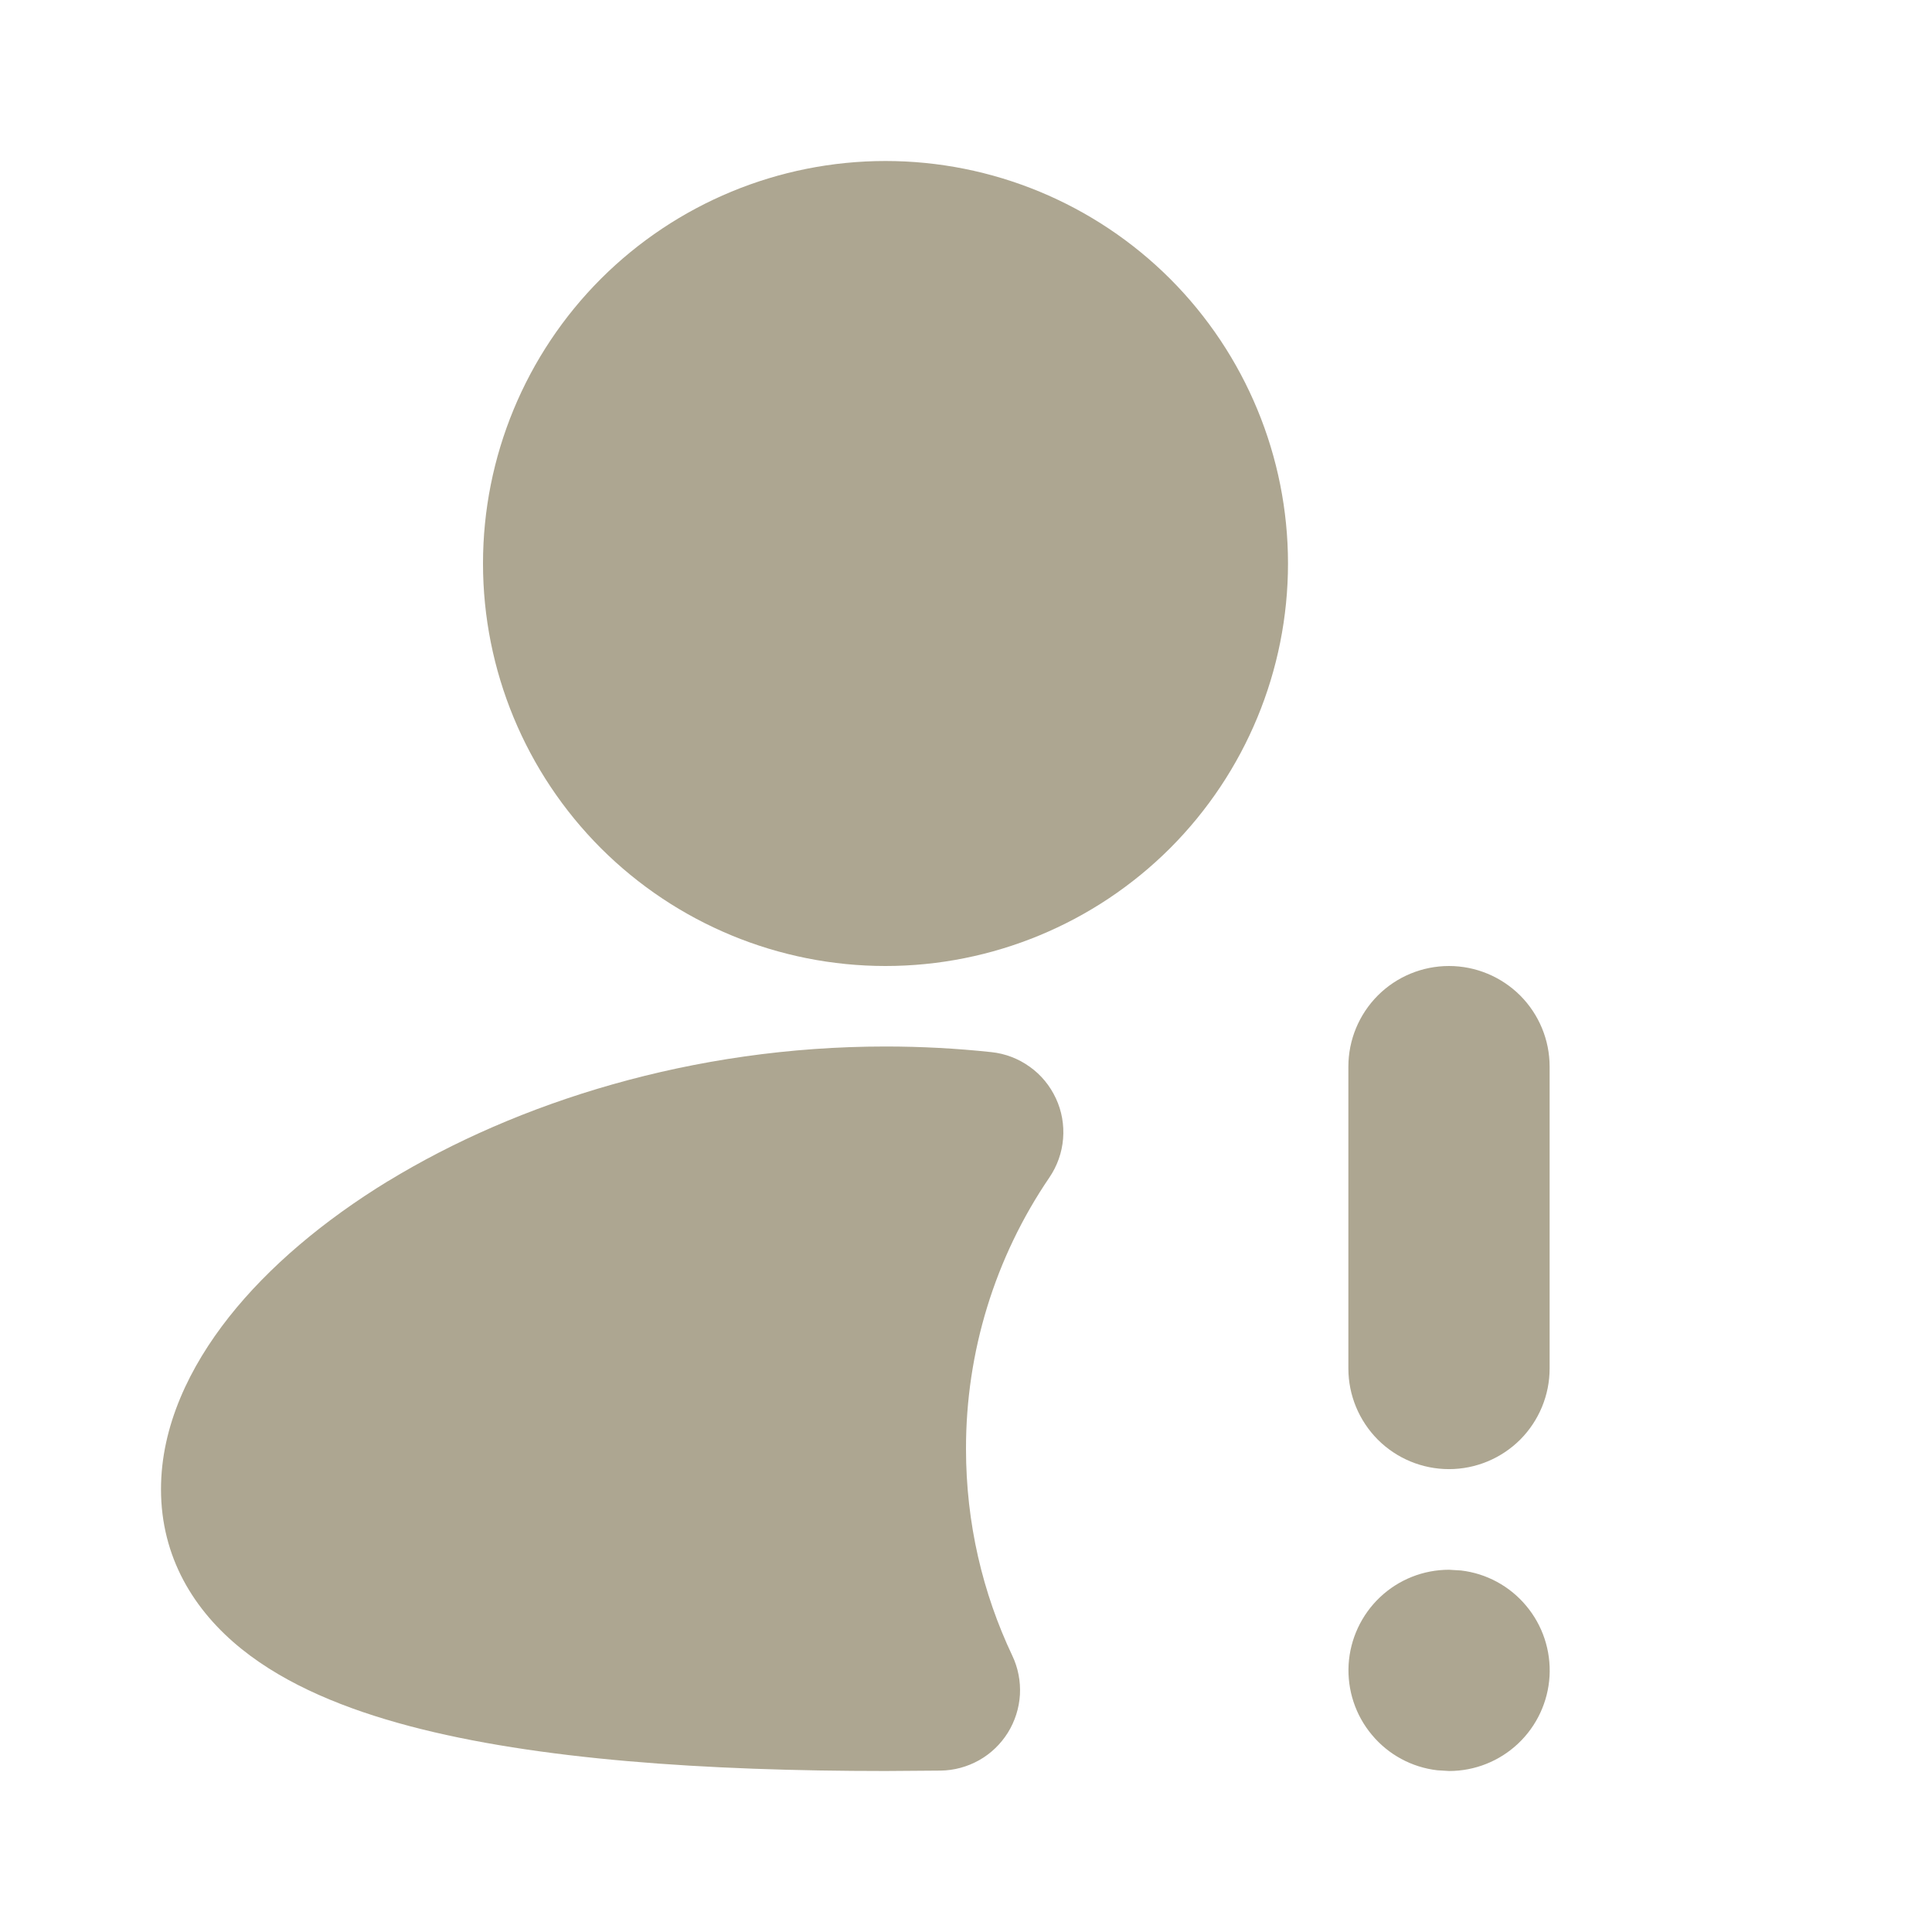 <svg width="24" height="24" viewBox="0 0 24 24" fill="none" xmlns="http://www.w3.org/2000/svg">
<g clip-path="url(#clip0_73_1056)">
<path d="M6 7C6 5.674 6.527 4.402 7.464 3.464C8.402 2.527 9.674 2 11 2C12.326 2 13.598 2.527 14.536 3.464C15.473 4.402 16 5.674 16 7C16 8.326 15.473 9.598 14.536 10.536C13.598 11.473 12.326 12 11 12C9.674 12 8.402 11.473 7.464 10.536C6.527 9.598 6 8.326 6 7ZM4.822 14.672C6.425 13.694 8.605 13 11 13C11.447 13 11.887 13.024 12.316 13.07C12.488 13.088 12.652 13.151 12.792 13.252C12.933 13.352 13.044 13.488 13.117 13.645C13.19 13.801 13.22 13.974 13.206 14.146C13.192 14.319 13.133 14.484 13.036 14.627C12.359 15.621 11.998 16.797 12 18C12 18.92 12.207 19.79 12.575 20.567C12.647 20.718 12.679 20.885 12.67 21.052C12.66 21.22 12.608 21.382 12.52 21.524C12.431 21.666 12.309 21.784 12.163 21.866C12.017 21.948 11.852 21.993 11.685 21.995L11 22C8.771 22 6.665 21.86 5.087 21.442C4.302 21.234 3.563 20.936 3.003 20.486C2.41 20.01 2 19.345 2 18.5C2 17.713 2.358 16.977 2.844 16.361C3.338 15.736 4.021 15.161 4.822 14.671V14.672Z" fill="#ADA691"/>
<path d="M18.884 12.366C18.649 12.132 18.331 12 18 12C17.668 12 17.35 12.132 17.116 12.366C16.882 12.601 16.75 12.918 16.75 13.25V17C16.75 17.331 16.882 17.649 17.116 17.884C17.35 18.118 17.668 18.25 18 18.25C18.331 18.25 18.649 18.118 18.884 17.884C19.118 17.649 19.25 17.331 19.25 17V13.25C19.25 12.918 19.118 12.601 18.884 12.366Z" fill="#ADA691"/>
<path d="M17.143 19.841C17.375 19.622 17.681 19.5 18 19.5L18.149 19.509C18.465 19.546 18.755 19.703 18.959 19.948C19.164 20.192 19.267 20.505 19.249 20.823C19.23 21.141 19.091 21.44 18.859 21.659C18.627 21.878 18.321 22 18.002 22L17.854 21.991C17.537 21.954 17.247 21.797 17.043 21.552C16.838 21.308 16.735 20.995 16.753 20.677C16.772 20.359 16.912 20.06 17.143 19.841Z" fill="#ADA691"/>
</g>
<defs>
<clipPath id="clip0_73_1056">
<rect width="24" height="24" fill="white"/>
</clipPath>
</defs>
</svg>
